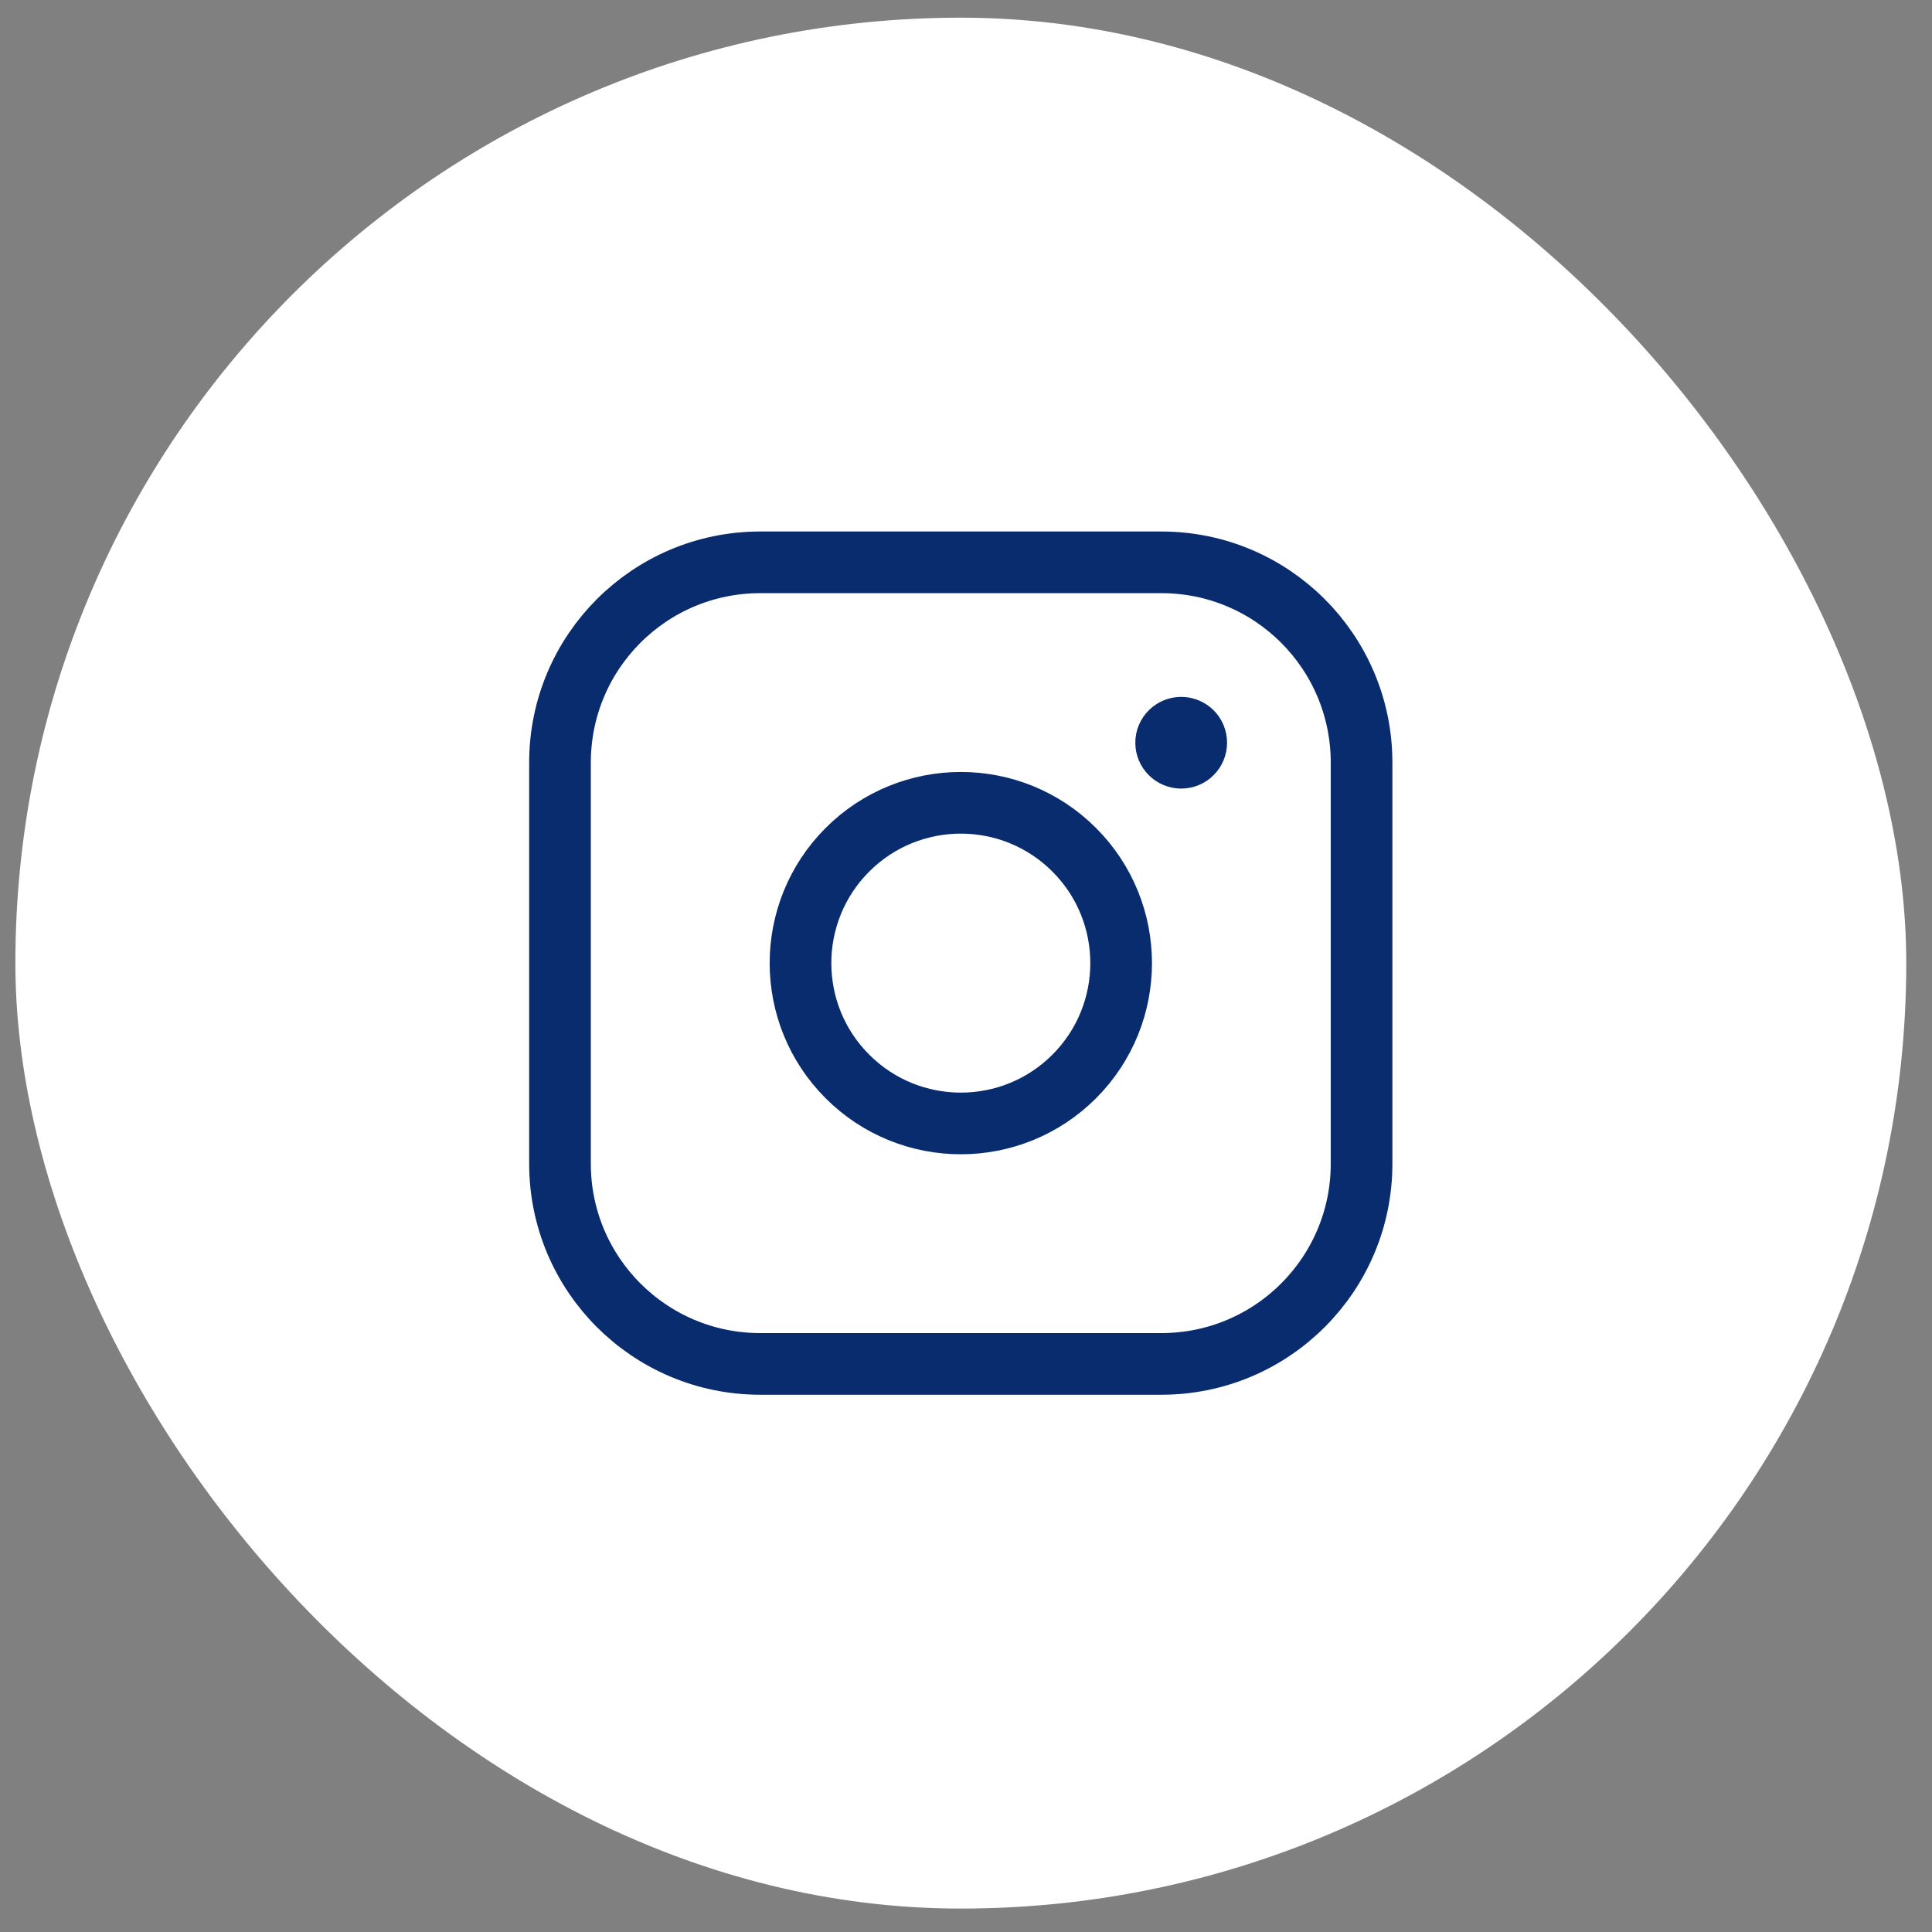 <?xml version="1.0" encoding="UTF-8"?>
<svg xmlns="http://www.w3.org/2000/svg" width="47" height="47" viewBox="0 0 47 47" fill="none">
  <rect x="0" y="0" width="47" height="47" fill="#808080" stroke="none"/>
  <rect x="0.374" y="0.43" width="46" height="46" rx="23" fill="white"></rect>
  <path fill-rule="evenodd" clip-rule="evenodd" d="M18.494 13.68H28.254C30.943 13.68 33.123 15.86 33.123 18.551V28.311C33.123 30.999 30.944 33.18 28.253 33.18H18.494C15.804 33.18 13.623 31 13.623 28.309V18.551C13.623 15.861 15.803 13.68 18.494 13.68V13.68Z" stroke="#082C6E" stroke-width="1.5" stroke-linecap="round" stroke-linejoin="round"></path>
  <path d="M28.735 17.703C28.533 17.704 28.369 17.867 28.369 18.069C28.369 18.27 28.534 18.434 28.736 18.434C28.937 18.434 29.101 18.27 29.101 18.069C29.102 17.866 28.937 17.703 28.735 17.703" stroke="#082C6E" stroke-width="1.5" stroke-linecap="round" stroke-linejoin="round"></path>
  <path d="M26.132 20.672C27.655 22.195 27.655 24.665 26.132 26.188C24.609 27.711 22.14 27.711 20.616 26.188C19.093 24.665 19.093 22.195 20.616 20.672C22.14 19.149 24.609 19.149 26.132 20.672" stroke="#082C6E" stroke-width="1.5" stroke-linecap="round" stroke-linejoin="round"></path>
</svg>
